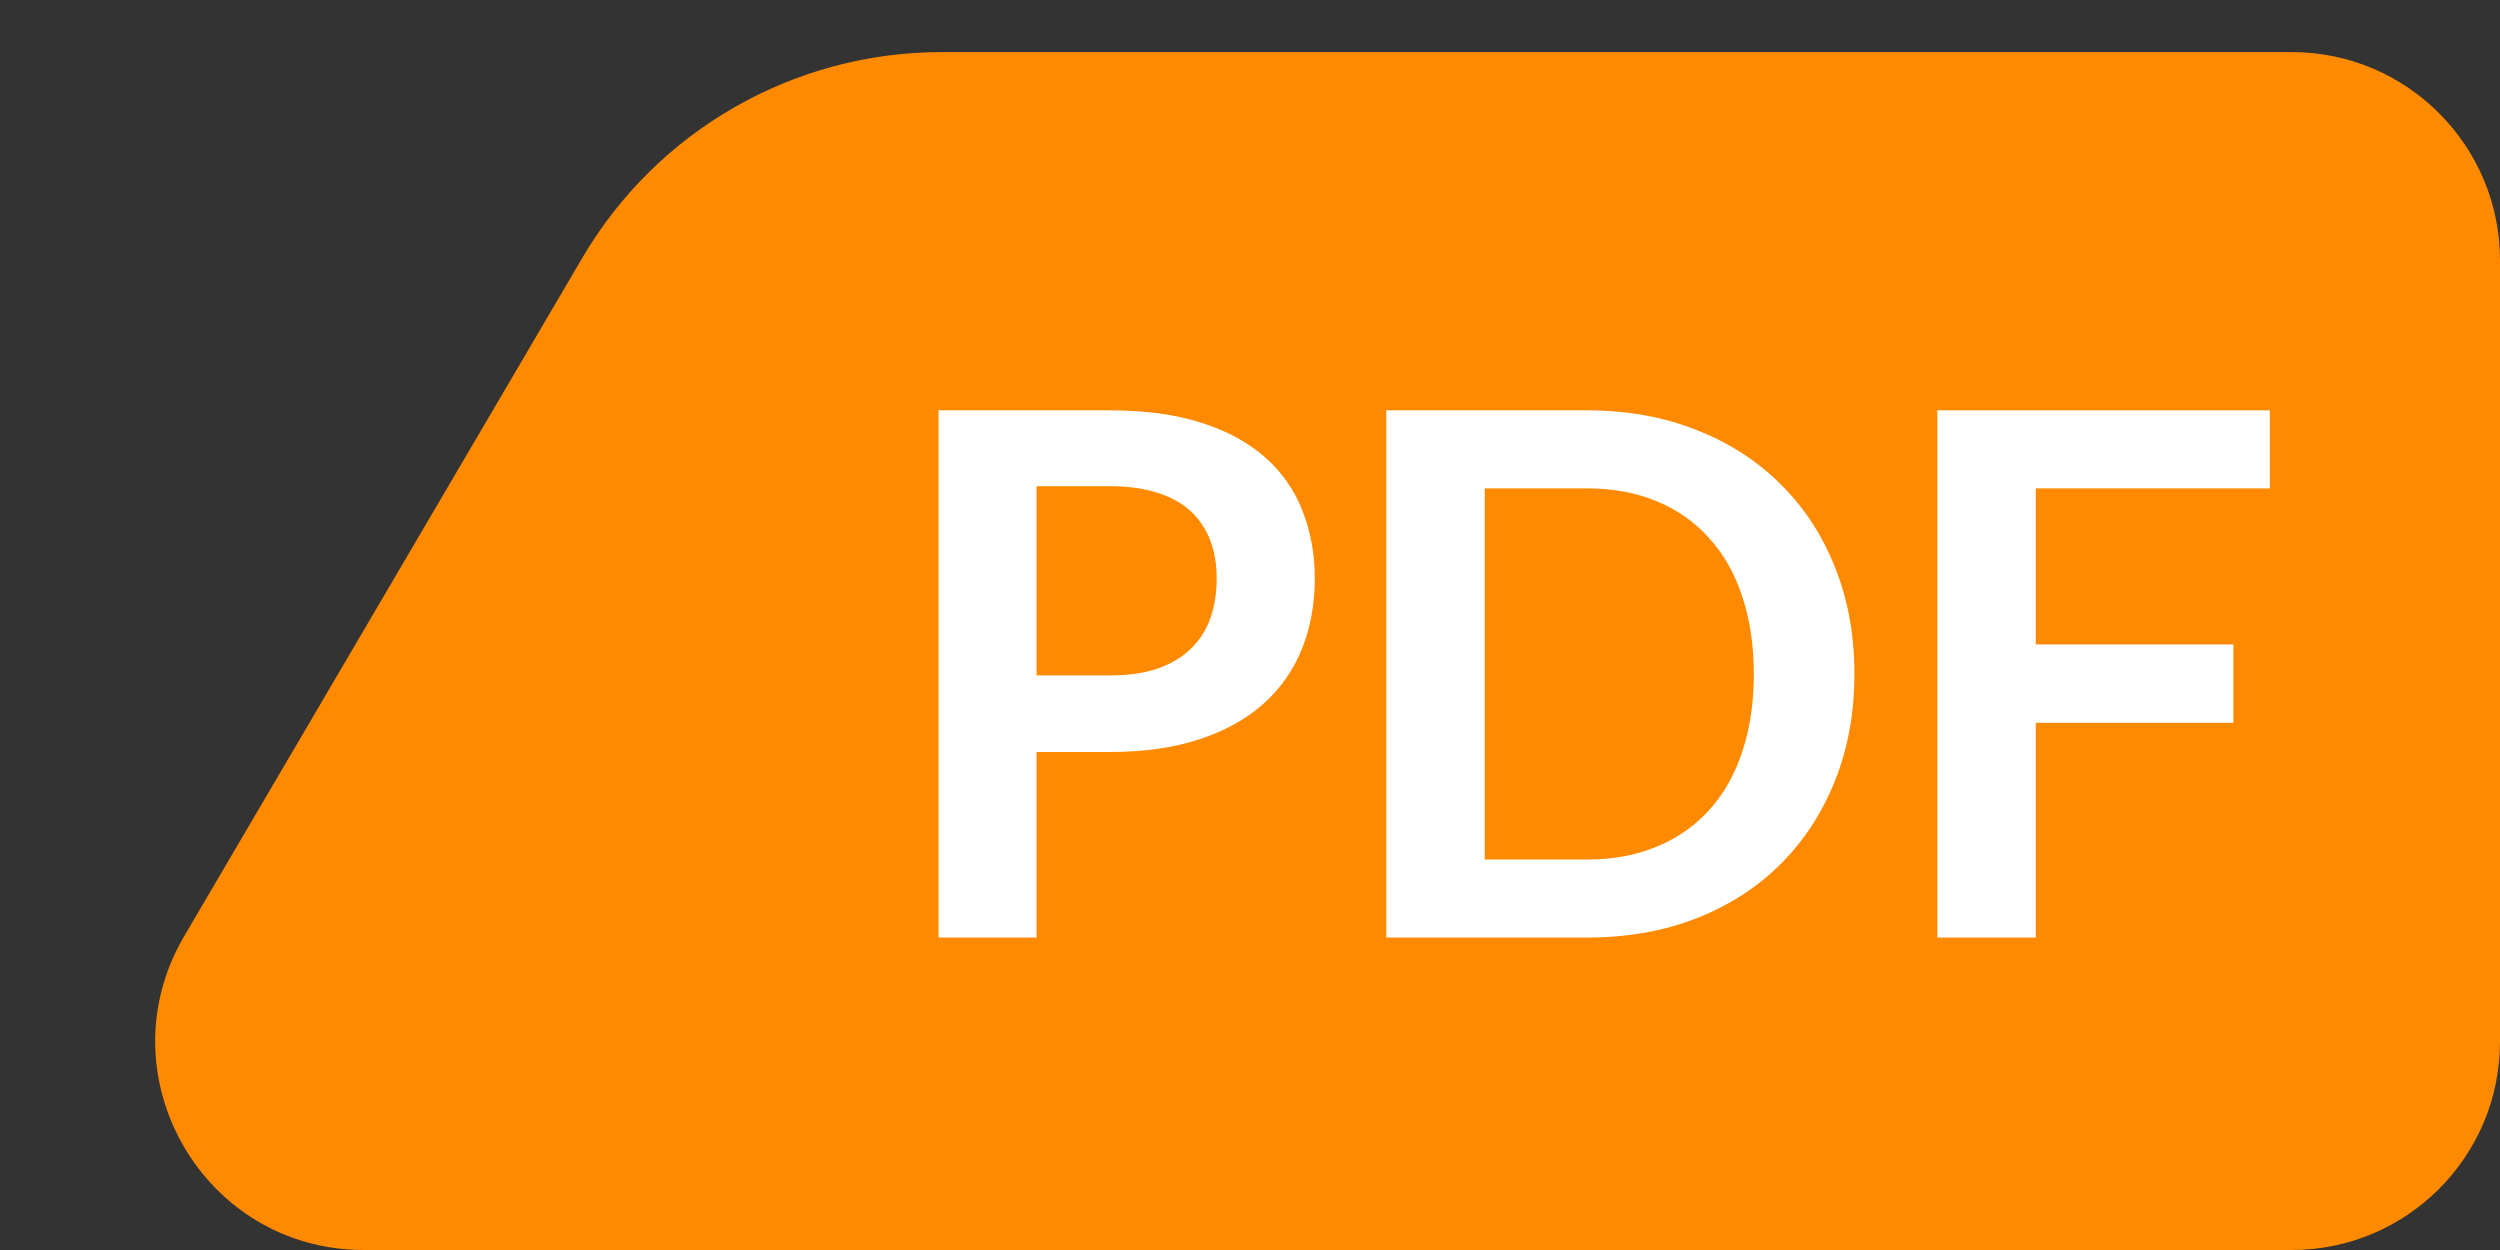 <svg width="48" height="24" viewBox="0 0 48 24" fill="none" xmlns="http://www.w3.org/2000/svg">
    <rect x="0" y="0" width="48" height="24" fill="#333333" stroke="none"/>
    <path d="M6.986 24C3.894 24 1.971 20.642 3.536 17.975L11.181 4.95C12.617 2.503 15.243 1 18.08 1H44C46.209 1 48 2.791 48 5V20C48 22.209 46.209 24 44 24H6.986Z" fill="#FF8A00"/>
    <path d="M19.902 14.438V18.001H18.02V7.879H21.309C21.986 7.879 22.572 7.958 23.067 8.117C23.561 8.276 23.97 8.497 24.291 8.782C24.613 9.067 24.852 9.407 25.006 9.804C25.164 10.201 25.244 10.635 25.244 11.106C25.244 11.596 25.162 12.046 24.998 12.457C24.835 12.863 24.59 13.213 24.264 13.507C23.937 13.801 23.526 14.03 23.032 14.193C22.541 14.356 21.968 14.438 21.309 14.438H19.902ZM19.902 12.968H21.309C21.655 12.968 21.956 12.926 22.212 12.842C22.469 12.753 22.681 12.63 22.849 12.471C23.022 12.308 23.151 12.112 23.235 11.883C23.319 11.65 23.36 11.391 23.36 11.106C23.36 10.835 23.319 10.59 23.235 10.371C23.151 10.152 23.024 9.965 22.857 9.811C22.689 9.657 22.476 9.54 22.22 9.461C21.963 9.377 21.66 9.335 21.309 9.335H19.902V12.968Z" fill="white"/>
    <path d="M35.605 12.94C35.605 13.682 35.482 14.363 35.234 14.984C34.987 15.605 34.639 16.139 34.191 16.587C33.743 17.035 33.204 17.383 32.574 17.63C31.944 17.877 31.244 18.001 30.474 18.001H26.617V7.879H30.474C31.244 7.879 31.944 8.005 32.574 8.257C33.204 8.504 33.743 8.852 34.191 9.3C34.639 9.743 34.987 10.275 35.234 10.896C35.482 11.517 35.605 12.198 35.605 12.94ZM33.673 12.94C33.673 12.385 33.599 11.888 33.449 11.449C33.305 11.006 33.092 10.632 32.812 10.329C32.537 10.021 32.201 9.785 31.804 9.622C31.412 9.459 30.969 9.377 30.474 9.377H28.507V16.503H30.474C30.969 16.503 31.412 16.421 31.804 16.258C32.201 16.095 32.537 15.861 32.812 15.558C33.092 15.25 33.305 14.877 33.449 14.438C33.599 13.995 33.673 13.495 33.673 12.94Z" fill="white"/>
    <path d="M43.581 7.879V9.377H39.087V12.373H42.881V13.878H39.087V18.001H37.197V7.879H43.581Z" fill="white"/>
</svg>
